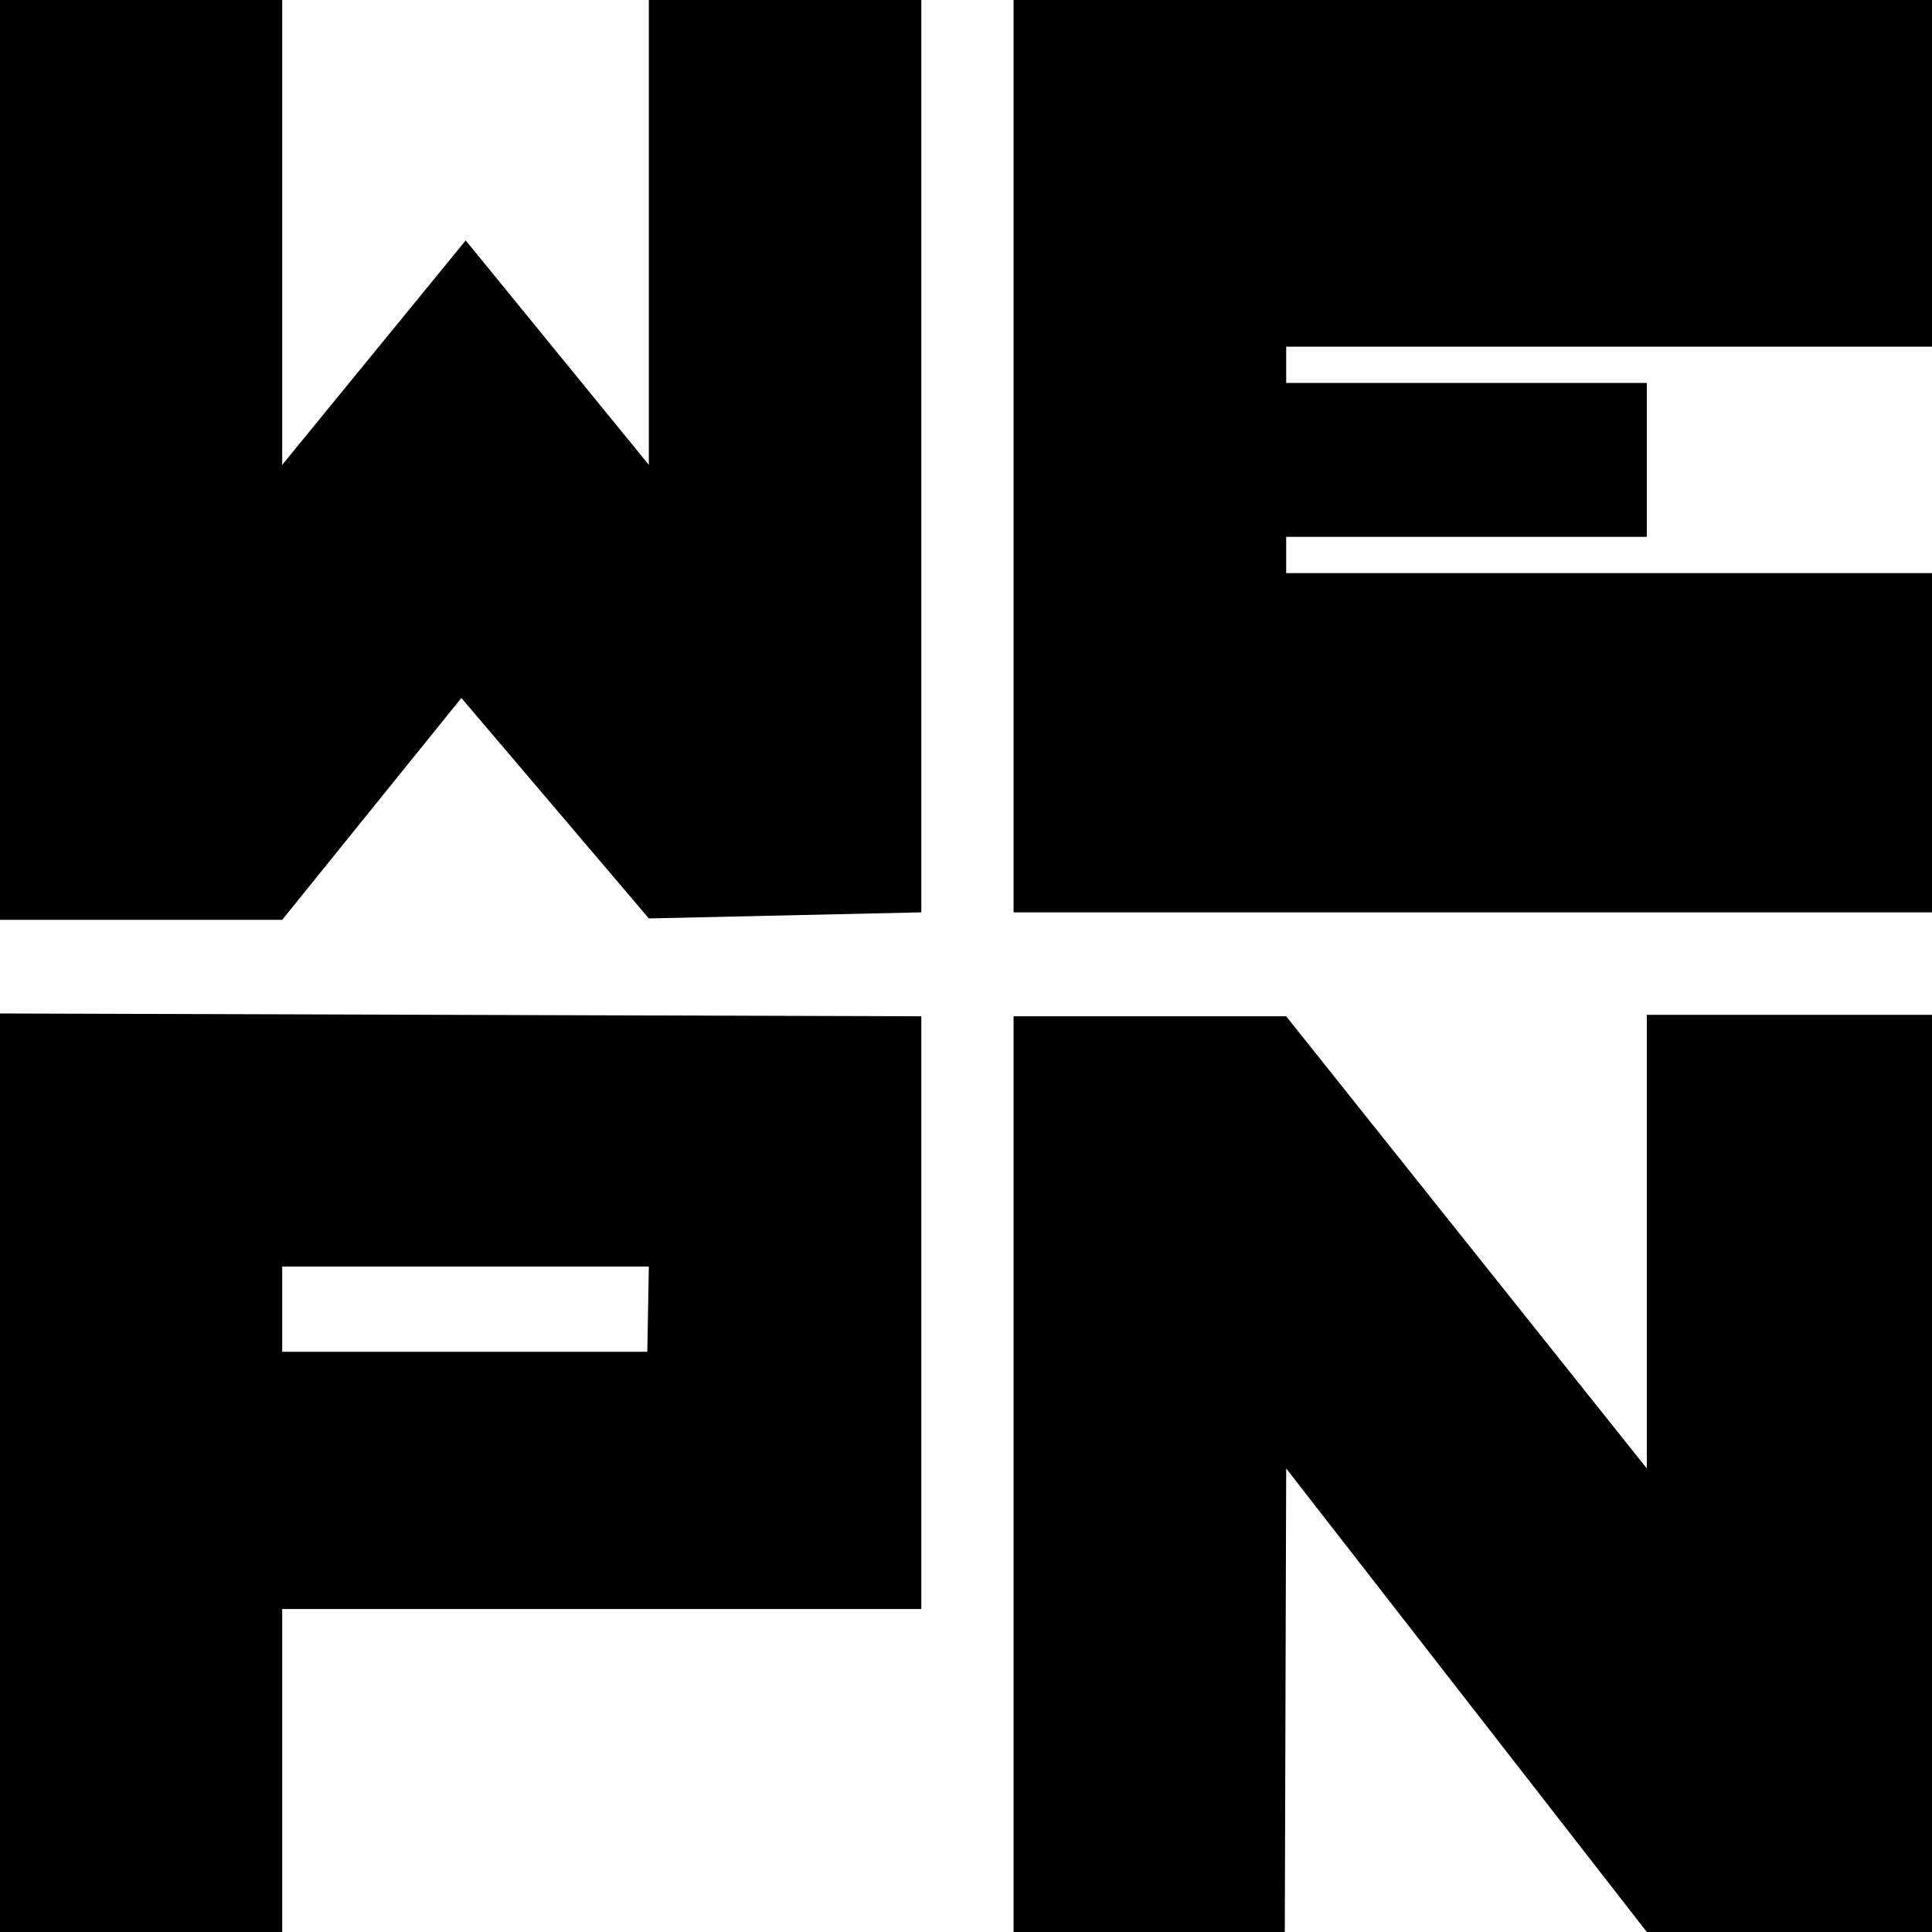 <?xml version="1.0" encoding="UTF-8" standalone="no"?>
<!-- Created with Inkscape (http://www.inkscape.org/) -->

<svg
   version="1.1"
   id="svg1"
   width="921.337"
   height="921.337"
   viewBox="0 0 921.337 921.337"
   sodipodi:docname="logo_transparent_black.svg"
   inkscape:version="1.4 (86a8ad7, 2024-10-11)"
   xmlns:inkscape="http://www.inkscape.org/namespaces/inkscape"
   xmlns:sodipodi="http://sodipodi.sourceforge.net/DTD/sodipodi-0.dtd"
   xmlns="http://www.w3.org/2000/svg"
   xmlns:svg="http://www.w3.org/2000/svg">
  <defs
     id="defs1">
    <clipPath
       clipPathUnits="userSpaceOnUse"
       id="clipPath1">
      <rect
         style="fill:#3d3630;stroke-width:1"
         id="rect2"
         width="921.337"
         height="921.337"
         x="338.646"
         y="340.017" />
    </clipPath>
    <clipPath
       clipPathUnits="userSpaceOnUse"
       id="clipPath3">
      <rect
         style="fill:#3d3630;stroke-width:1"
         id="rect4"
         width="921.337"
         height="921.337"
         x="338.646"
         y="340.017" />
    </clipPath>
  </defs>
  <sodipodi:namedview
     id="namedview1"
     pagecolor="#ffffff"
     bordercolor="#000000"
     borderopacity="0.25"
     inkscape:showpageshadow="2"
     inkscape:pageopacity="0.0"
     inkscape:pagecheckerboard="0"
     inkscape:deskcolor="#d1d1d1"
     inkscape:zoom="0.729375"
     inkscape:cx="141.90231"
     inkscape:cy="431.19109"
     inkscape:window-width="2560"
     inkscape:window-height="1369"
     inkscape:window-x="-8"
     inkscape:window-y="-8"
     inkscape:window-maximized="1"
     inkscape:current-layer="svg1" />
  <rect
     style="display:none;fill:#000000;stroke-width:1"
     id="rect15"
     width="921.337"
     height="921.337"
     x="0"
     y="0" />
  <path
     style="fill:#000000"
     d="M 338.646,1261.354 V 823.329 L 778,824.667 V 1107.333 H 473.222 v 154.021 z M 648.069,944 H 473.222 v 40.667 h 174.112 z M 822,1262.021 V 824.667 h 130 l 171.984,215.628 V 823.974 h 135.999 V 1261.354 H 1123.984 L 952,1040.294 951.341,1262.021 Z M 338.646,778.667 V 340.017 h 134.576 v 221.683 l 87.505,-107.033 87.343,107.033 V 340.017 H 778 V 775.1 L 648.069,778 558.668,672.867 473.222,778.667 Z M 822,775.1 V 340.017 h 437.983 V 505.333 H 952 v 17.314 h 171.984 v 73.372 H 952 v 17.314 h 307.983 v 161.766 z"
     id="path2"
     clip-path="none"
     sodipodi:nodetypes="ccccccccccccccccccccccccccccccccccccccccccccccccc"
     transform="translate(-338.646,-340.017)" />
</svg>

